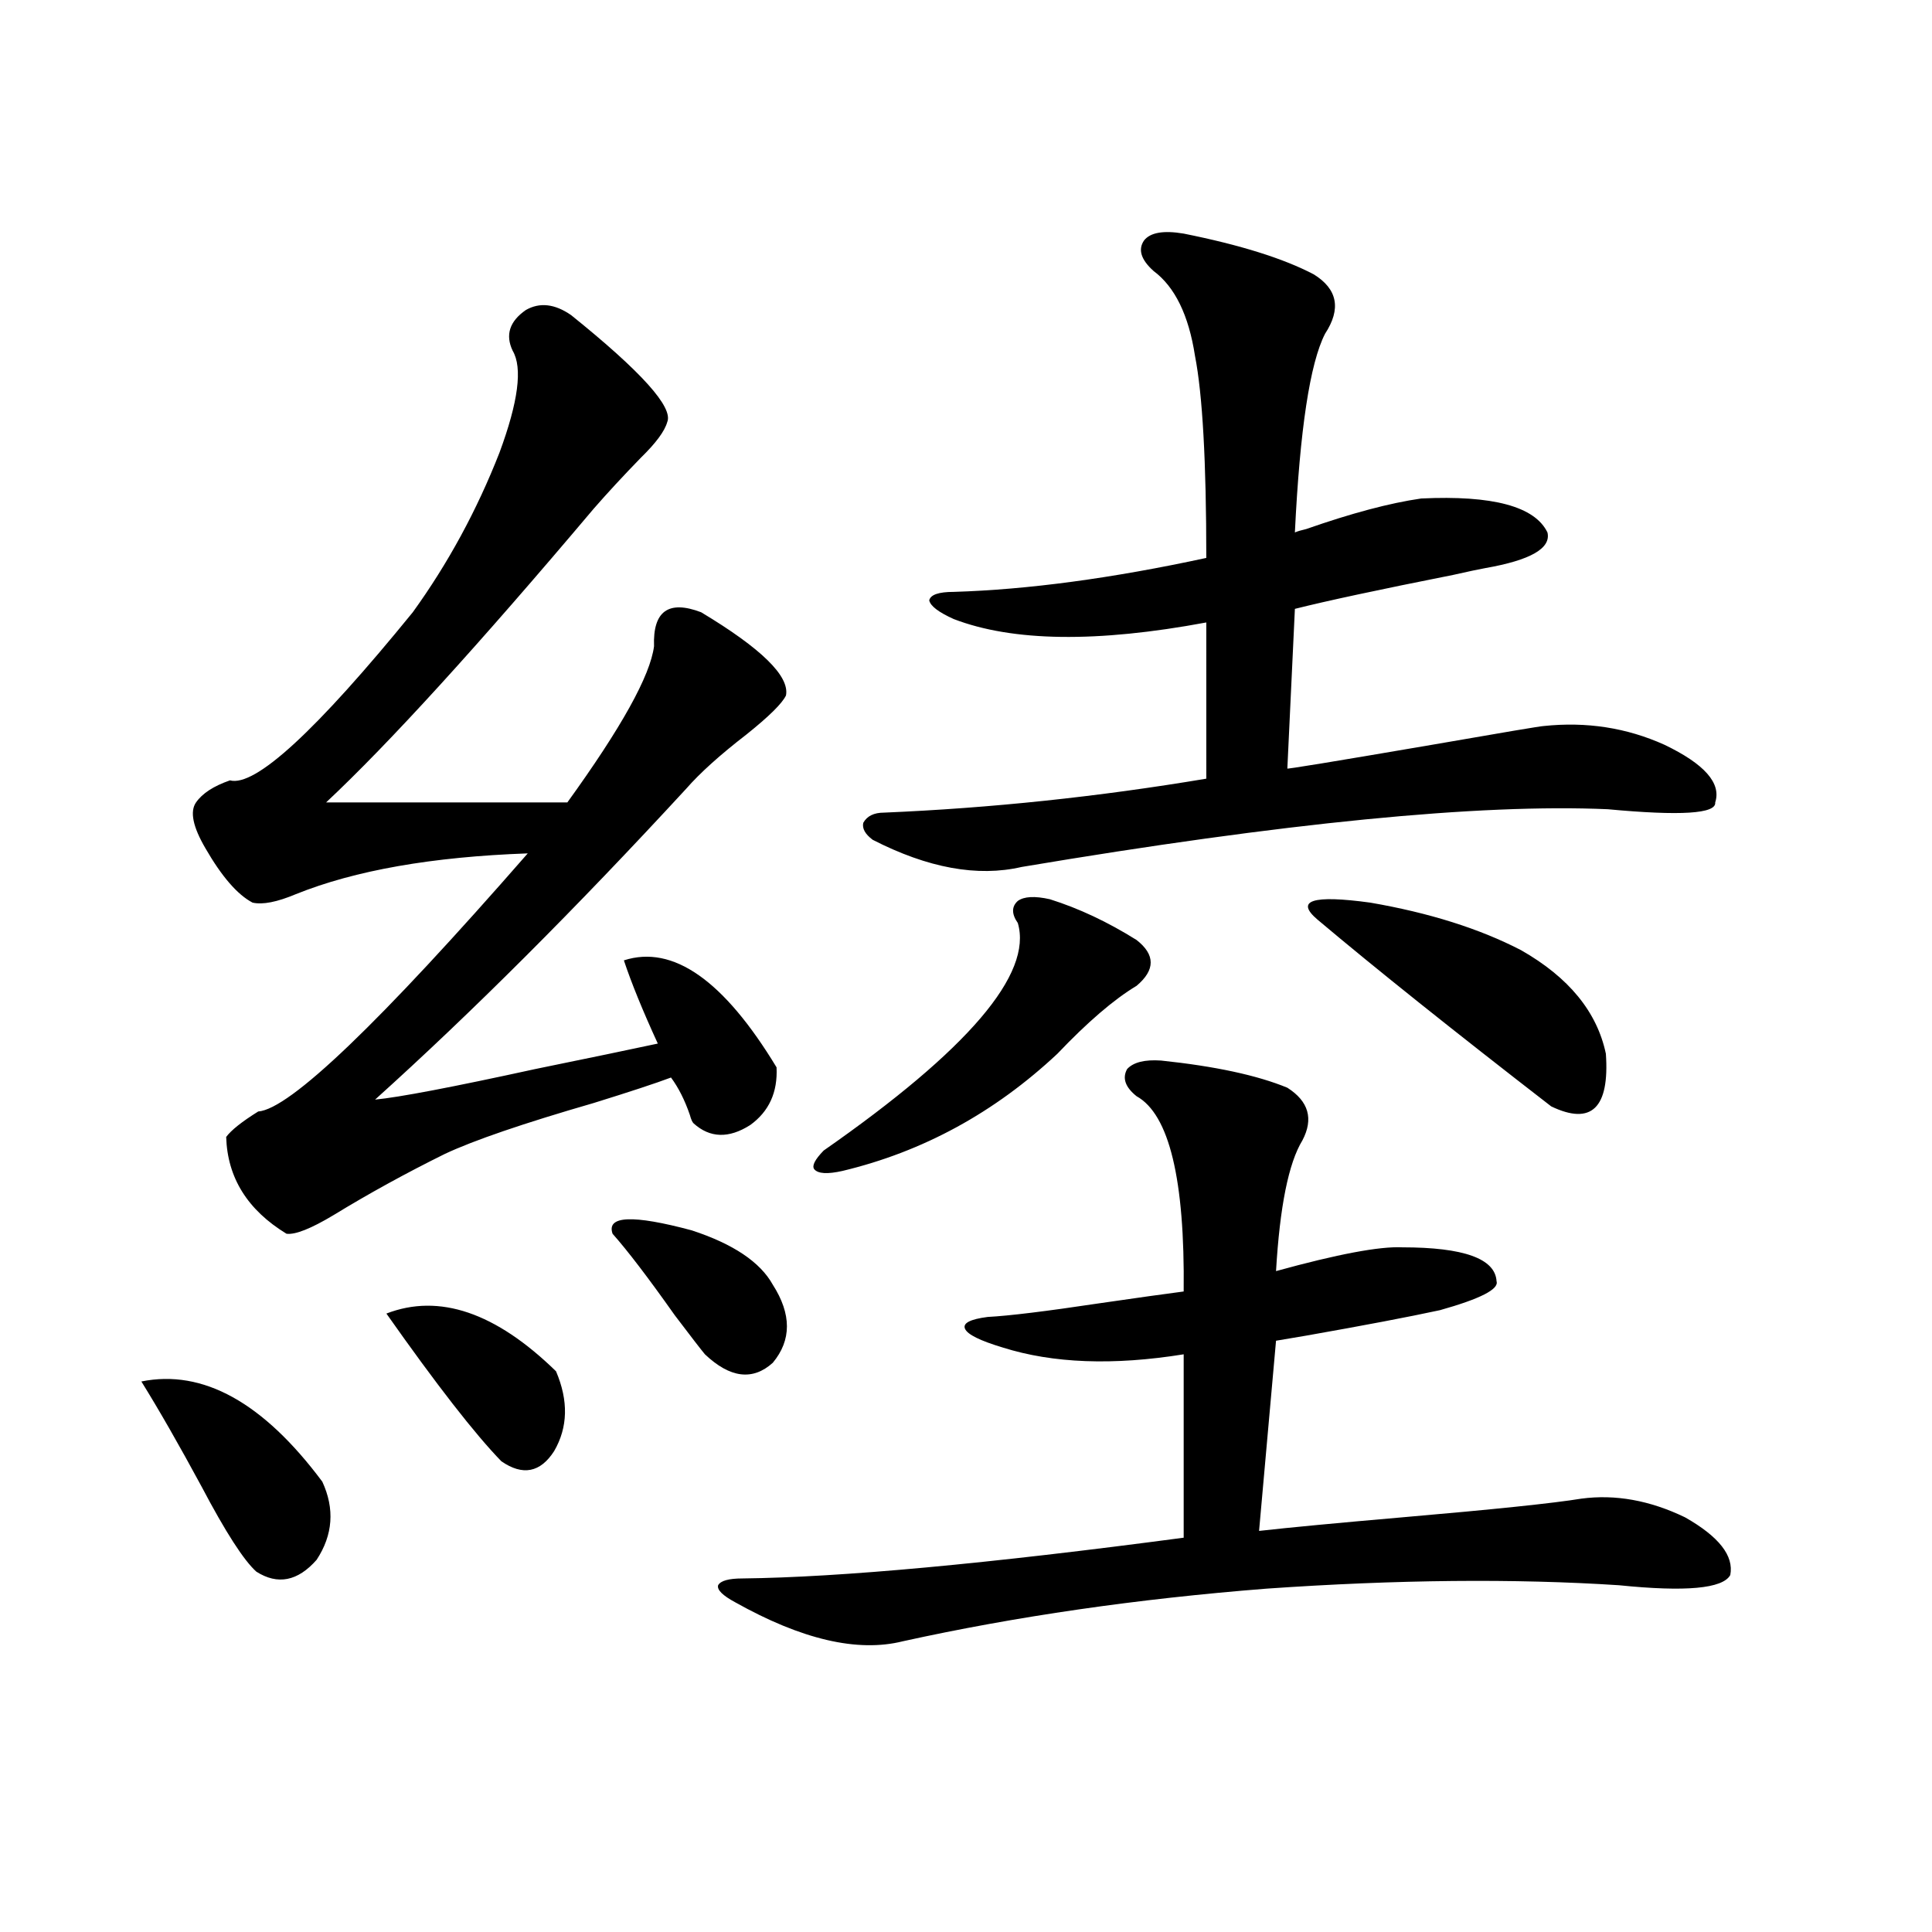 <?xml version="1.0" encoding="utf-8"?>
<!-- Generator: Adobe Illustrator 16.0.0, SVG Export Plug-In . SVG Version: 6.00 Build 0)  -->
<!DOCTYPE svg PUBLIC "-//W3C//DTD SVG 1.1//EN" "http://www.w3.org/Graphics/SVG/1.1/DTD/svg11.dtd">
<svg version="1.1" id="图层_1" xmlns="http://www.w3.org/2000/svg" xmlns:xlink="http://www.w3.org/1999/xlink" x="0px" y="0px"
	 width="1000px" height="1000px" viewBox="0 0 1000 1000" enable-background="new 0 0 1000 1000" xml:space="preserve">
<path d="M73.169,715.051c31.859-6.44,63.078,10.849,93.656,51.855c6.494,14.063,5.518,27.548-2.927,40.43
	c-9.756,11.124-20.167,13.184-31.219,6.152c-6.509-5.851-15.945-20.503-28.292-43.945C92.681,747.872,82.27,729.704,73.169,715.051z
	 M295.603,163.098c36.417,29.306,53.002,47.763,49.755,55.371c-1.311,4.696-5.854,10.849-13.658,18.457
	c-9.116,9.38-17.24,18.169-24.39,26.367c-59.846,70.903-106.019,121.591-138.533,152.051h124.875
	c27.957-38.672,42.926-65.616,44.877-80.859c-0.656-18.155,7.469-24.019,24.39-17.578c31.219,18.759,45.853,33.11,43.901,43.066
	c-1.951,4.106-8.78,10.849-20.487,20.215c-13.658,10.547-24.07,19.927-31.219,28.125c-57.24,62.114-110.897,115.728-160.972,160.84
	c12.347-1.167,39.999-6.44,82.925-15.82c28.612-5.851,49.755-10.245,63.413-13.184c-7.805-16.987-13.658-31.339-17.561-43.066
	c25.365-8.198,51.706,10.259,79.022,55.371c0.64,12.896-3.902,22.852-13.658,29.883c-11.067,7.031-20.823,6.743-29.268-0.879
	c-0.656-0.577-1.311-2.046-1.951-4.395c-2.607-7.608-5.854-14.063-9.756-19.336c-7.805,2.938-21.143,7.333-39.999,13.184
	c-36.432,10.547-62.117,19.336-77.071,26.367c-20.167,9.97-39.359,20.517-57.56,31.641c-11.707,7.031-19.847,10.259-24.39,9.668
	c-20.167-12.305-30.579-29.004-31.219-50.098c2.591-3.516,8.125-7.91,16.585-13.184c16.25-1.167,62.758-45.703,139.509-133.594
	c-49.435,1.758-89.434,8.789-119.997,21.094c-9.756,4.106-17.24,5.575-22.438,4.395c-7.805-4.093-15.945-13.472-24.39-28.125
	c-6.509-11.124-8.14-19.034-4.878-23.73c3.247-4.683,9.1-8.487,17.561-11.426c13.003,3.516,44.542-25.488,94.632-87.012
	c18.201-25.187,33.17-52.734,44.877-82.617c9.756-26.367,12.027-43.945,6.829-52.734c-3.902-8.198-1.631-15.229,6.829-21.094
	C279.338,156.368,287.143,157.247,295.603,163.098z M199.996,679.895c27.316-10.547,56.584-0.577,87.803,29.883
	c6.494,15.243,6.174,29.004-0.976,41.309c-7.165,11.138-16.265,12.896-27.316,5.273
	C245.848,742.297,226.001,716.809,199.996,679.895z M317.066,638.586c-3.262-9.366,10.396-9.956,40.975-1.758
	c21.463,7.031,35.441,16.411,41.95,28.125c9.756,15.243,9.756,28.716,0,40.43c-10.411,9.38-22.118,7.91-35.121-4.395
	c-1.951-2.335-7.165-9.077-15.609-20.215C335.602,661.438,324.871,647.375,317.066,638.586z M600.961,548.938
	c27.957,2.938,49.755,7.622,65.364,14.063c11.052,7.031,13.658,16.122,7.805,27.246c-7.164,11.728-11.707,34.277-13.658,67.676
	c31.859-8.789,53.657-12.882,65.364-12.305c31.859,0,48.124,5.864,48.779,17.578c1.296,4.106-8.46,9.091-29.268,14.941
	c-16.265,3.516-39.359,7.91-69.267,13.184c-7.164,1.181-12.363,2.06-15.609,2.637l-8.78,98.438
	c15.609-1.758,40.319-4.093,74.145-7.031c47.469-4.093,78.367-7.319,92.681-9.668c17.561-2.335,35.441,0.879,53.657,9.668
	c17.561,9.97,25.365,19.927,23.414,29.883c-3.902,7.031-23.094,8.789-57.56,5.273c-53.992-3.516-114.799-2.938-182.435,1.758
	c-66.995,5.273-129.753,14.351-188.288,27.246c-23.414,5.851-52.362-0.879-86.827-20.215c-6.509-3.516-9.436-6.454-8.78-8.789
	c1.296-2.349,5.518-3.516,12.683-3.516c50.73-0.577,126.826-7.608,228.287-21.094v-94.922c-36.432,5.864-67.651,4.696-93.656-3.516
	c-11.707-3.516-18.216-6.729-19.512-9.668c-1.311-2.925,2.591-4.972,11.707-6.152c11.052-0.577,30.243-2.925,57.56-7.031
	c20.152-2.925,34.786-4.972,43.901-6.152c0.64-58.008-7.485-91.694-24.39-101.074c-5.854-4.683-7.485-9.366-4.878-14.063
	C586.648,549.816,592.501,548.36,600.961,548.938z M543.402,465.441c14.954,4.696,29.908,11.728,44.877,21.094
	c9.756,7.622,9.756,15.532,0,23.73c-11.707,7.031-25.365,18.759-40.975,35.156c-32.53,30.474-69.602,50.688-111.217,60.645
	c-7.805,1.758-12.683,1.47-14.634-0.879c-1.311-1.758,0.32-4.972,4.878-9.668c74.785-52.144,108.29-91.406,100.485-117.773
	c-3.262-4.683-3.262-8.487,0-11.426C530.064,463.985,535.597,463.684,543.402,465.441z M612.668,120.91
	c29.268,5.864,51.706,12.896,67.315,21.094c12.347,7.622,14.299,17.88,5.854,30.762c-7.805,15.243-13.018,49.521-15.609,102.832
	c1.296-0.577,3.247-1.167,5.854-1.758c23.414-8.198,43.246-13.472,59.511-15.82c37.072-1.758,58.855,4.106,65.364,17.578
	c1.951,8.212-8.78,14.364-32.194,18.457c-3.262,0.591-8.78,1.758-16.585,3.516c-38.383,7.622-65.699,13.485-81.949,17.578
	l-3.902,82.617c-1.311,0.591,23.734-3.516,75.12-12.305c37.072-6.44,56.249-9.668,57.56-9.668
	c22.103-2.335,42.926,0.879,62.438,9.668c20.807,9.97,29.588,19.927,26.341,29.883c0.64,5.864-17.896,7.031-55.608,3.516
	c-66.34-2.925-167.481,7.031-303.407,29.883c-22.774,5.273-48.459,0.591-77.071-14.063c-3.902-2.925-5.533-5.851-4.878-8.789
	c1.951-3.516,5.518-5.273,10.731-5.273c55.273-2.335,110.882-8.198,166.825-17.578V322.18
	c-56.584,10.547-100.165,9.97-130.729-1.758c-7.805-3.516-12.042-6.729-12.683-9.668c0.64-2.925,4.878-4.395,12.683-4.395
	c38.368-1.167,81.949-7.031,130.729-17.578c0-49.796-1.951-84.663-5.854-104.59c-3.262-21.094-10.411-35.733-21.463-43.945
	c-6.509-5.851-8.14-11.124-4.878-15.82C595.428,120.333,602.257,119.152,612.668,120.91z M681.935,475.988
	c-11.707-9.956-2.607-12.882,27.316-8.789c30.563,5.273,56.584,13.485,78.047,24.609c24.71,14.063,39.344,31.942,43.901,53.613
	c1.951,28.125-7.485,37.216-28.292,27.246C752.177,533.419,711.843,501.188,681.935,475.988z"/>
</svg>
